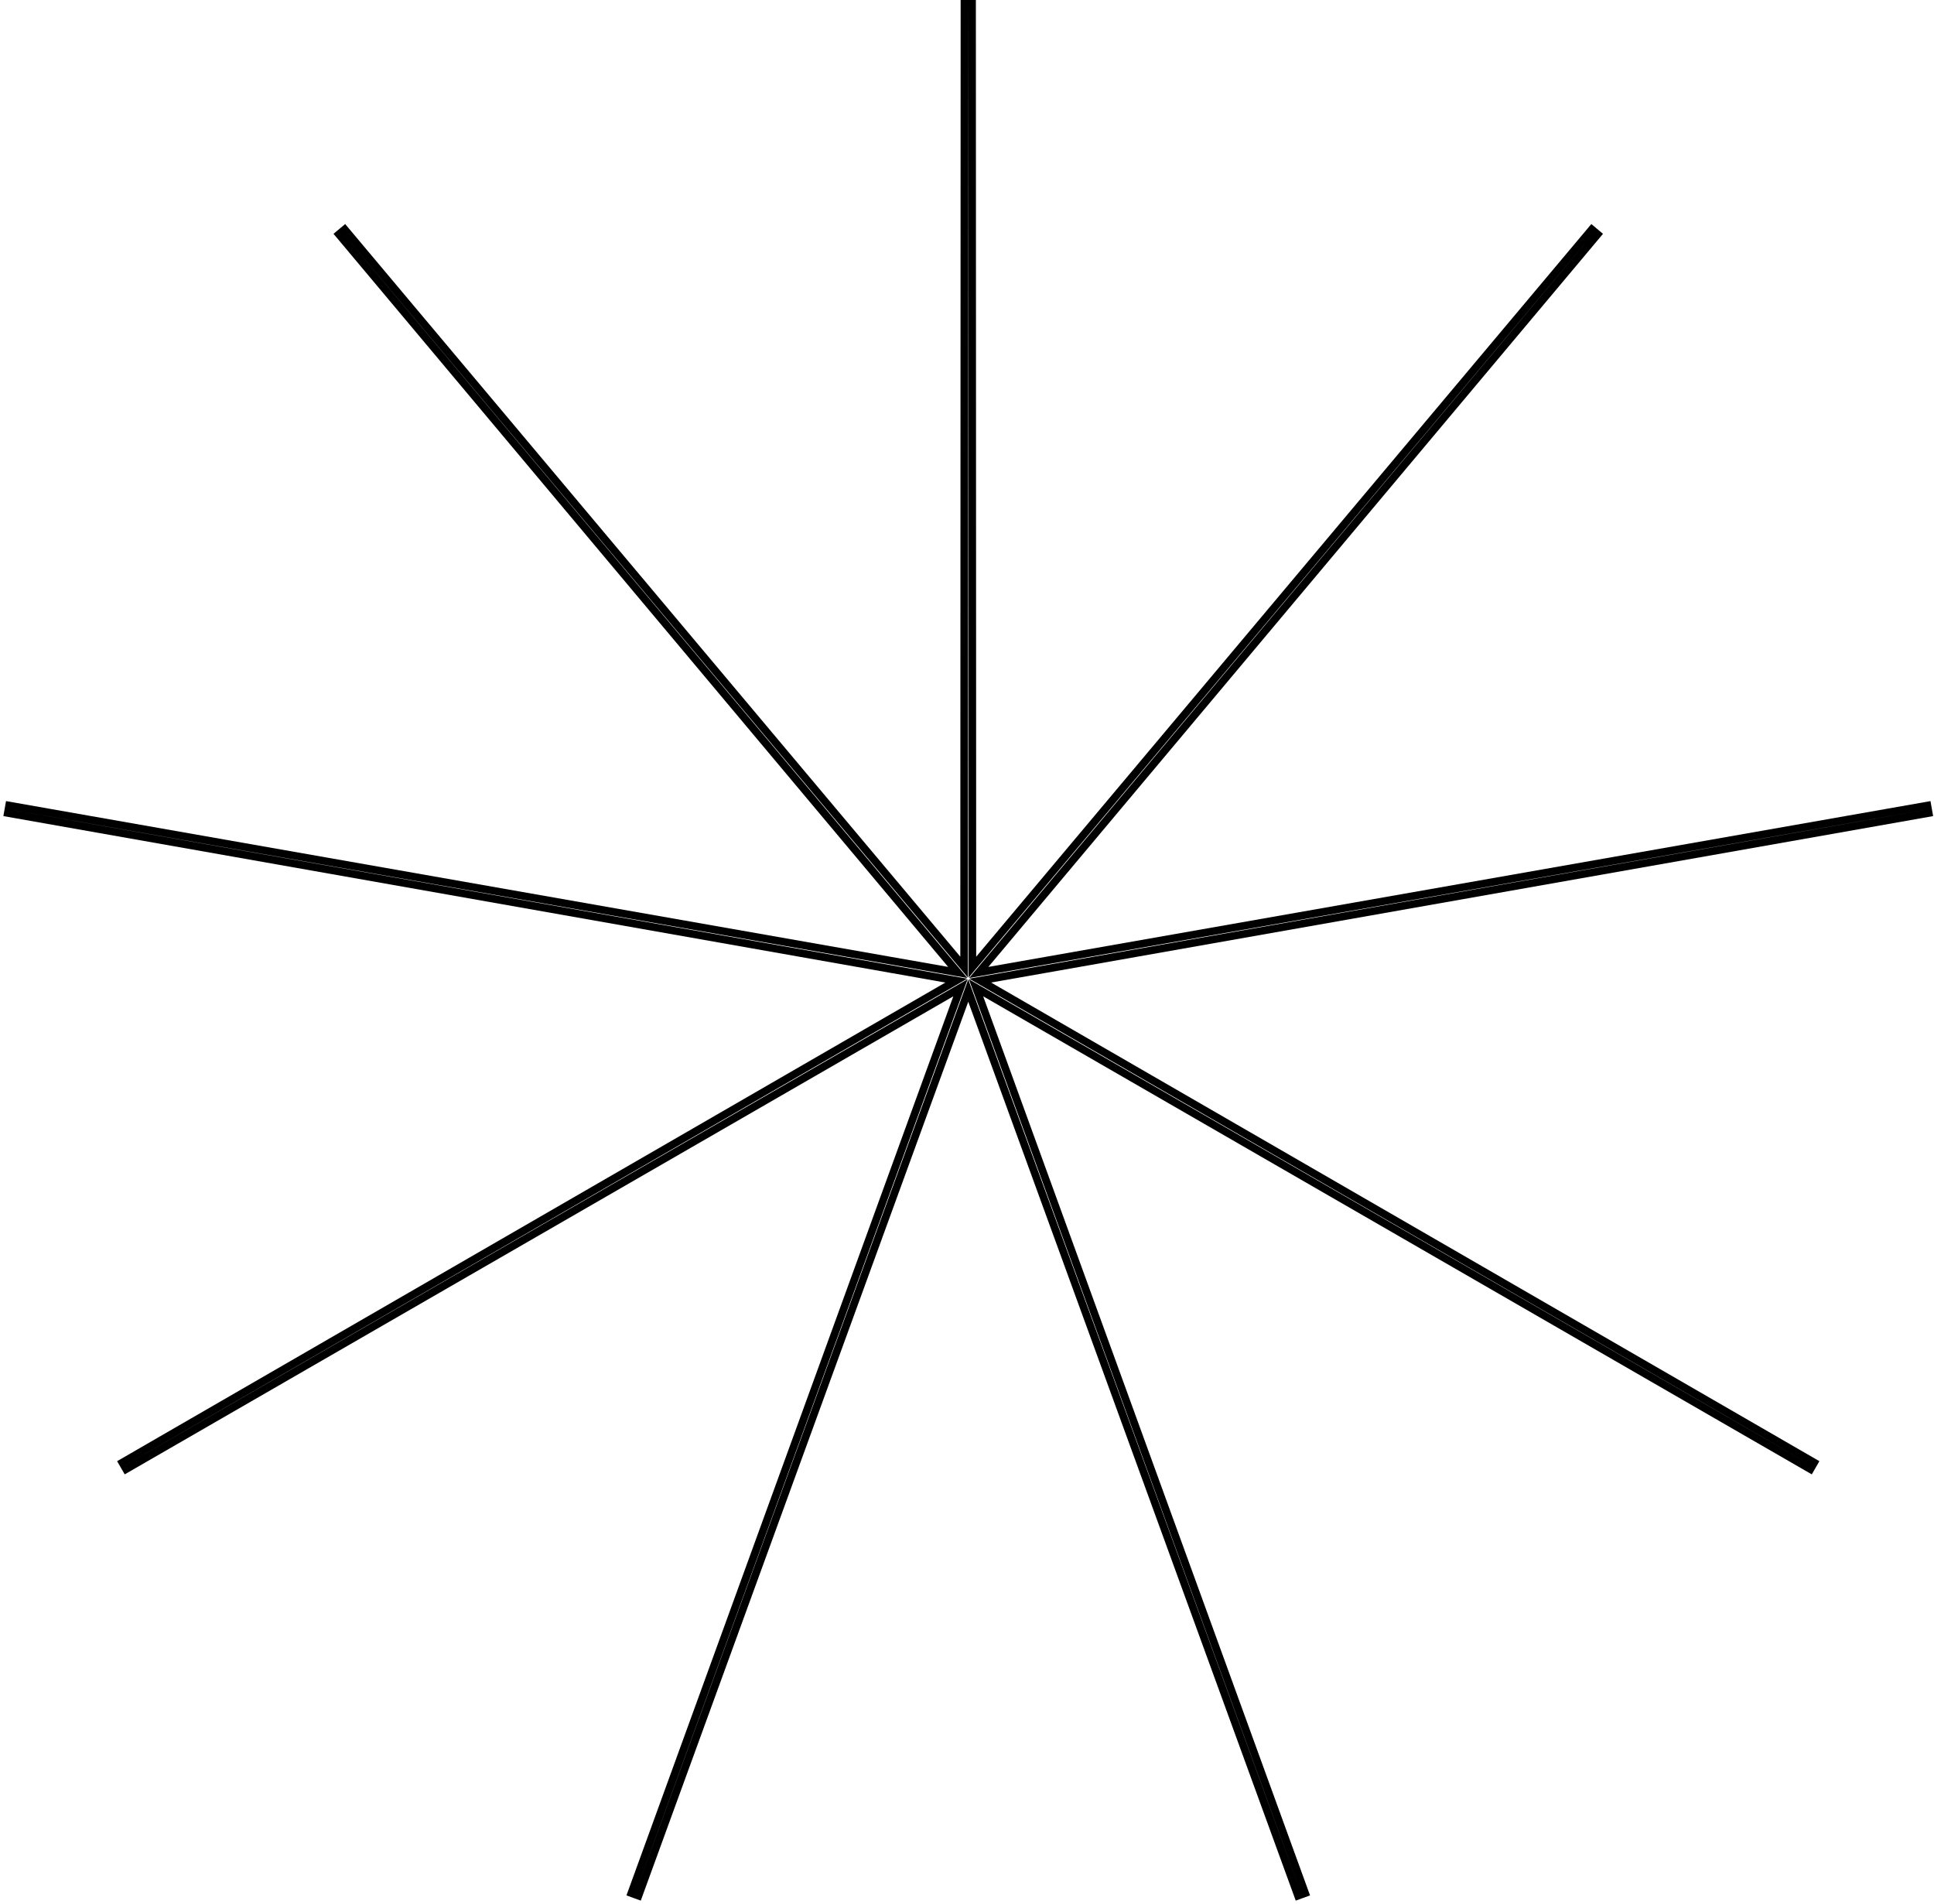 <?xml version="1.0" encoding="UTF-8"?> <svg xmlns="http://www.w3.org/2000/svg" width="254" height="250" viewBox="0 0 254 250" fill="none"> <path fill-rule="evenodd" clip-rule="evenodd" d="M126.227 128.38L126.23 128.38L126.716 128.466L126.718 128.466L126.965 128.51L127.038 128.523L126.974 128.56L15.88 192.751L126.799 128.762L126.8 128.762L127.018 128.636L127.082 128.599L127.057 128.668L126.971 128.905L126.97 128.906L126.802 129.37L126.801 129.374L126.794 129.391L126.789 129.405L83.215 249.251L127.053 128.936L127.053 128.935L127.139 128.699L127.165 128.629L127.19 128.698L171.114 249.251L127.54 129.405L127.535 129.391L127.529 129.374L127.528 129.37L127.359 128.906L127.358 128.905L127.272 128.668L127.247 128.599L127.311 128.636L127.529 128.762L127.53 128.762L238.449 192.751L128.12 129.002L128.111 128.997L128.005 128.935L128.002 128.933L127.355 128.56L127.291 128.523L127.364 128.51L127.611 128.466L127.613 128.466L128.099 128.38L128.103 128.38L128.209 128.361L128.224 128.358L253.712 106.187L127.598 128.38L127.596 128.38L127.349 128.424L127.276 128.436L127.323 128.38L127.485 128.187L127.486 128.186L209.763 30.064L127.738 127.749L127.736 127.752L127.419 128.13L127.418 128.131L127.256 128.323L127.209 128.38L127.165 0.001L127.121 128.38L127.073 128.324L126.912 128.131L126.911 128.13L44.566 30.064L127.006 128.38L127.053 128.436L126.981 128.424L126.733 128.38L126.732 128.38L0.617 106.187L126.106 128.358L126.227 128.38ZM0.448 107.173L124.161 129.03L15.381 191.885L16.38 193.617L125.204 130.837L82.275 248.909L84.155 249.594L127.165 131.55L170.174 249.593L172.054 248.91L129.125 130.837L237.949 193.617L238.949 191.885L130.168 129.03L253.886 107.172L253.539 105.202L129.806 126.976L210.529 30.707L208.997 29.421L128.208 125.635L128.165 0.001L126.165 0L126.122 125.635L45.333 29.422L43.8 30.706L124.524 126.976L0.791 105.202L0.443 107.172L0.448 107.173Z" fill="black"></path> </svg> 